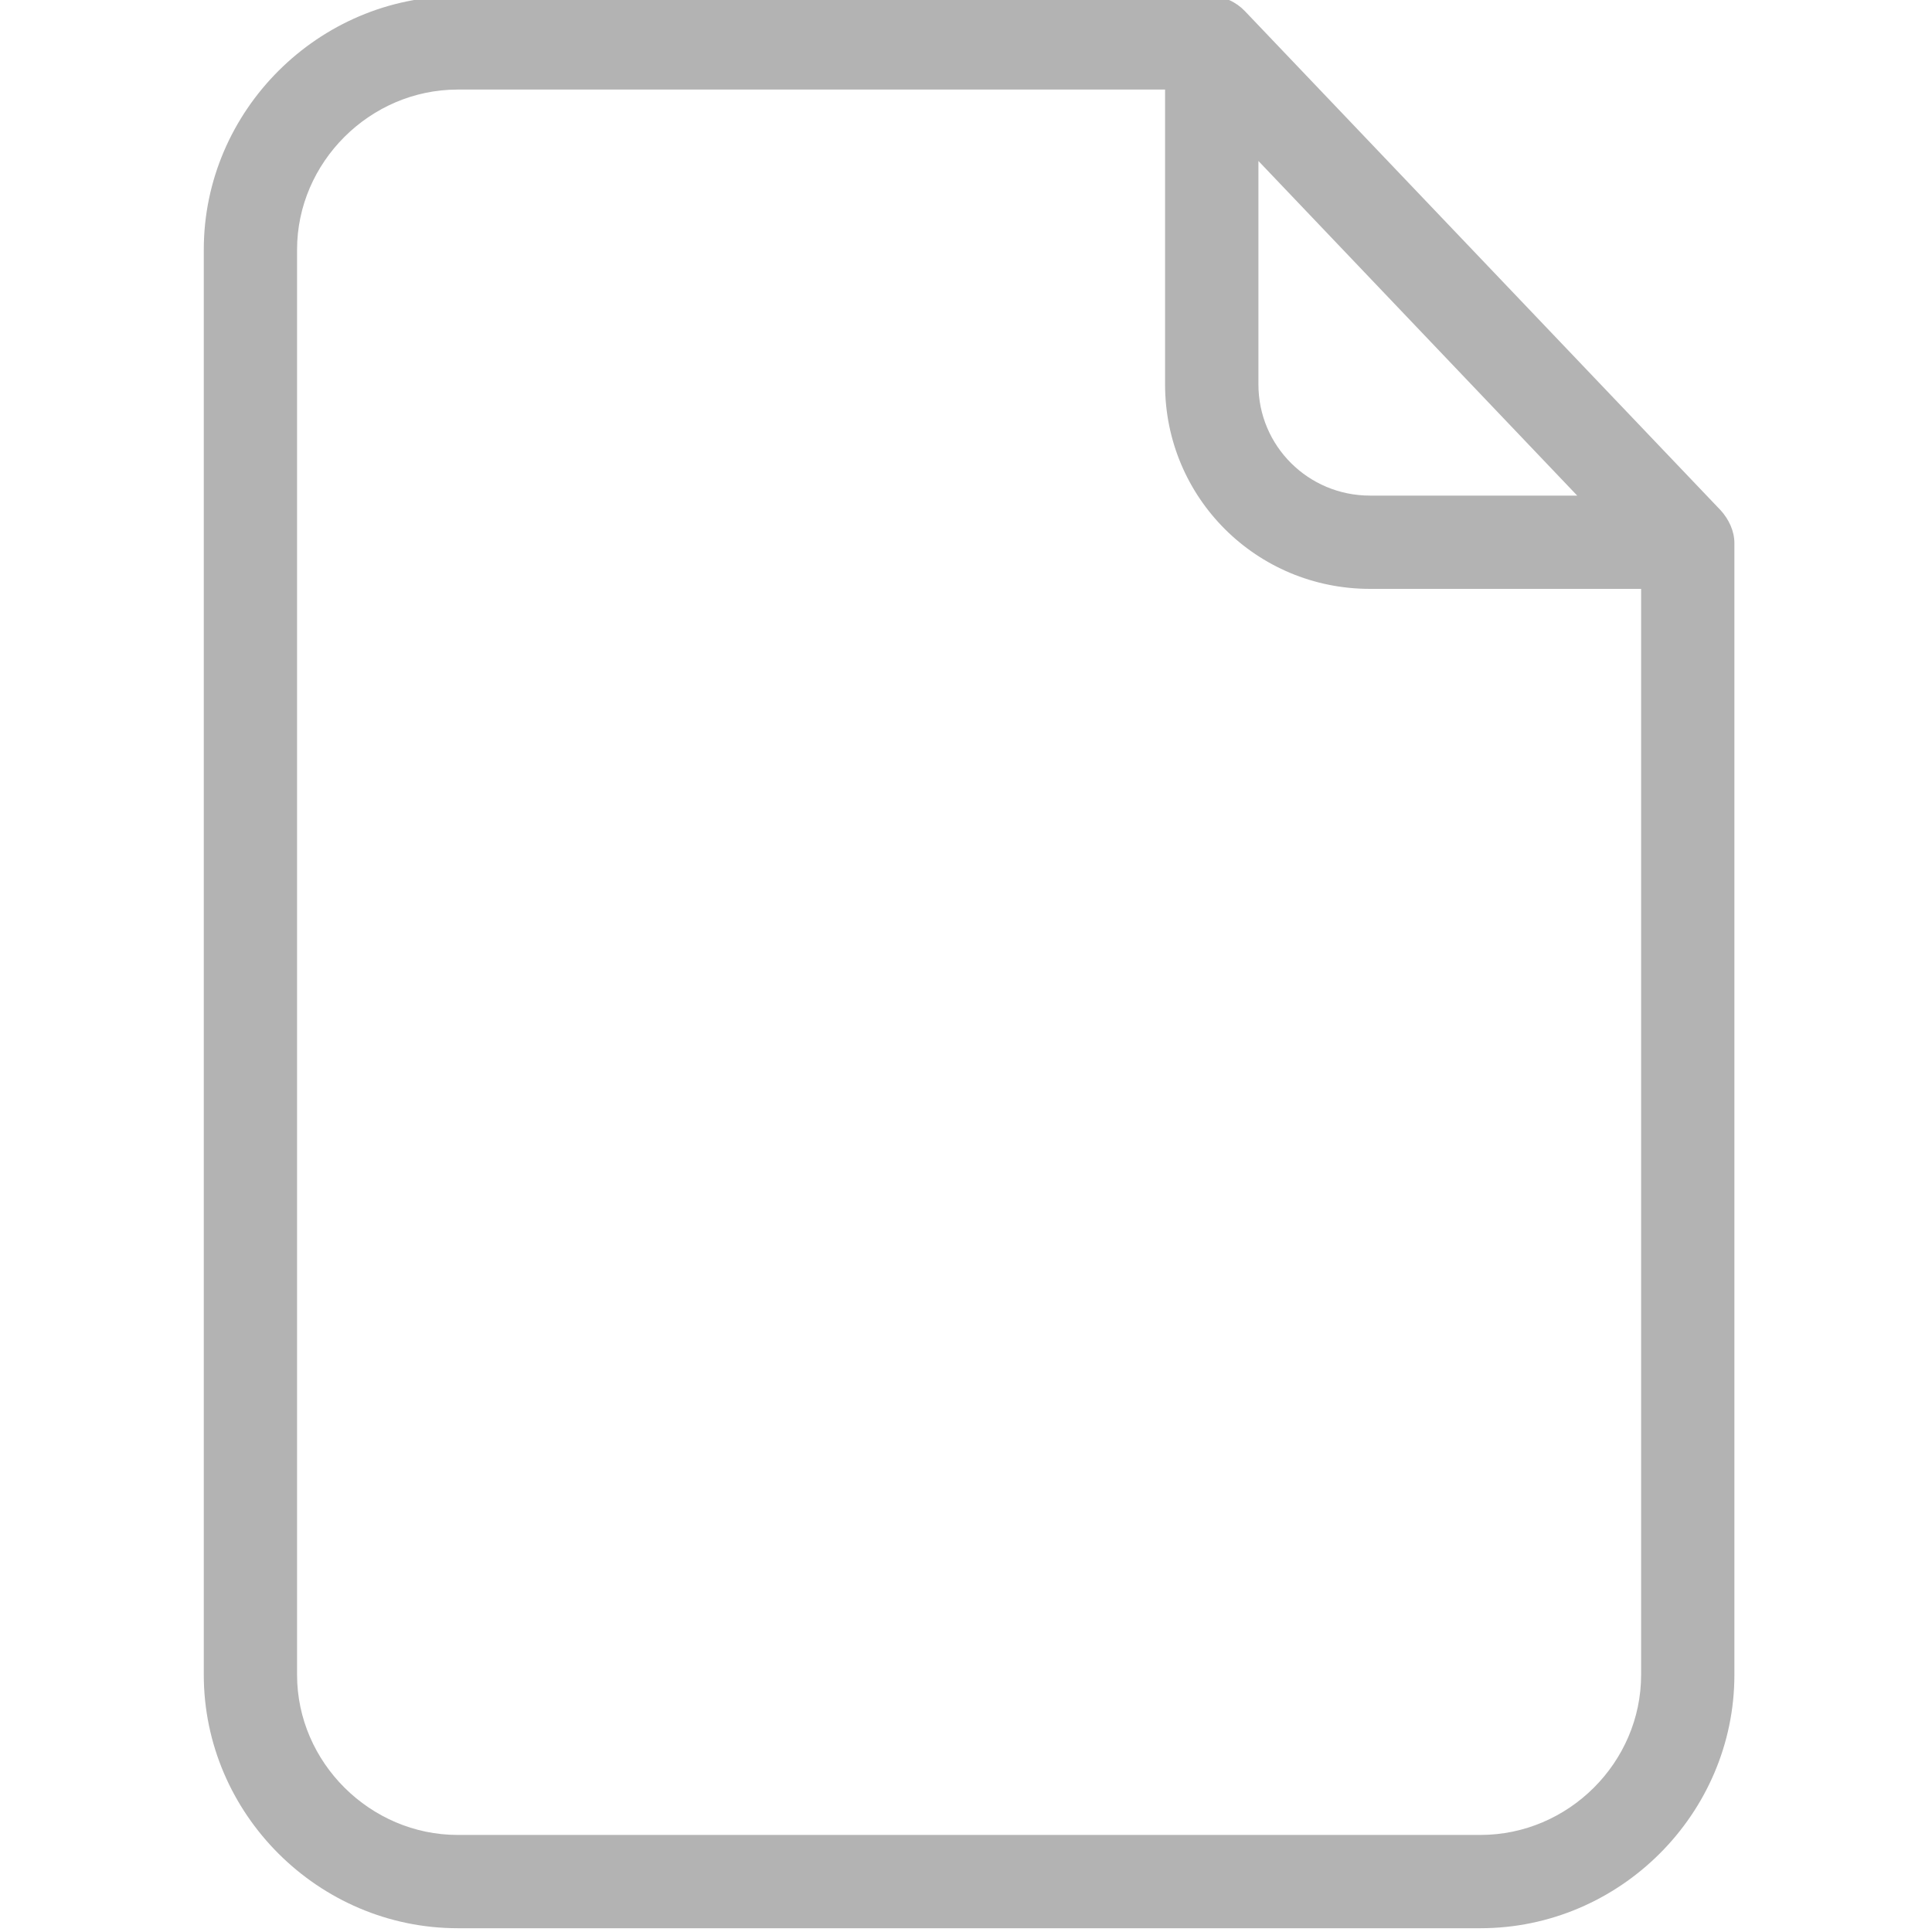 <svg width="25" height="25" viewBox="0 0 25 25" fill="none" xmlns="http://www.w3.org/2000/svg">
<g clip-path="url(#clip0_1172_109)">
<path d="M16.109 0.144C15.994 0.024 15.837 -0.049 15.674 -0.049H5.922C4.122 -0.049 2.637 1.431 2.637 3.23V21.672C2.637 23.472 4.122 24.951 5.922 24.951H19.158C20.958 24.951 22.443 23.472 22.443 21.672V7.028C22.443 6.871 22.371 6.721 22.268 6.606L16.109 0.144ZM16.284 2.083L20.409 6.413H17.727C16.93 6.413 16.284 5.772 16.284 4.975V2.083ZM19.158 23.744H5.922C4.793 23.744 3.844 22.808 3.844 21.672V3.23C3.844 2.101 4.787 1.159 5.922 1.159H15.076V4.975C15.076 6.443 16.26 7.62 17.727 7.62H21.236V21.672C21.236 22.808 20.294 23.744 19.158 23.744Z" fill="black" fill-opacity="0.3"/>
</g>
<defs>
<clipPath id="clip0_1172_109">
<rect width="25" height="25" fill="white"/>
</clipPath>
</defs>
</svg>
